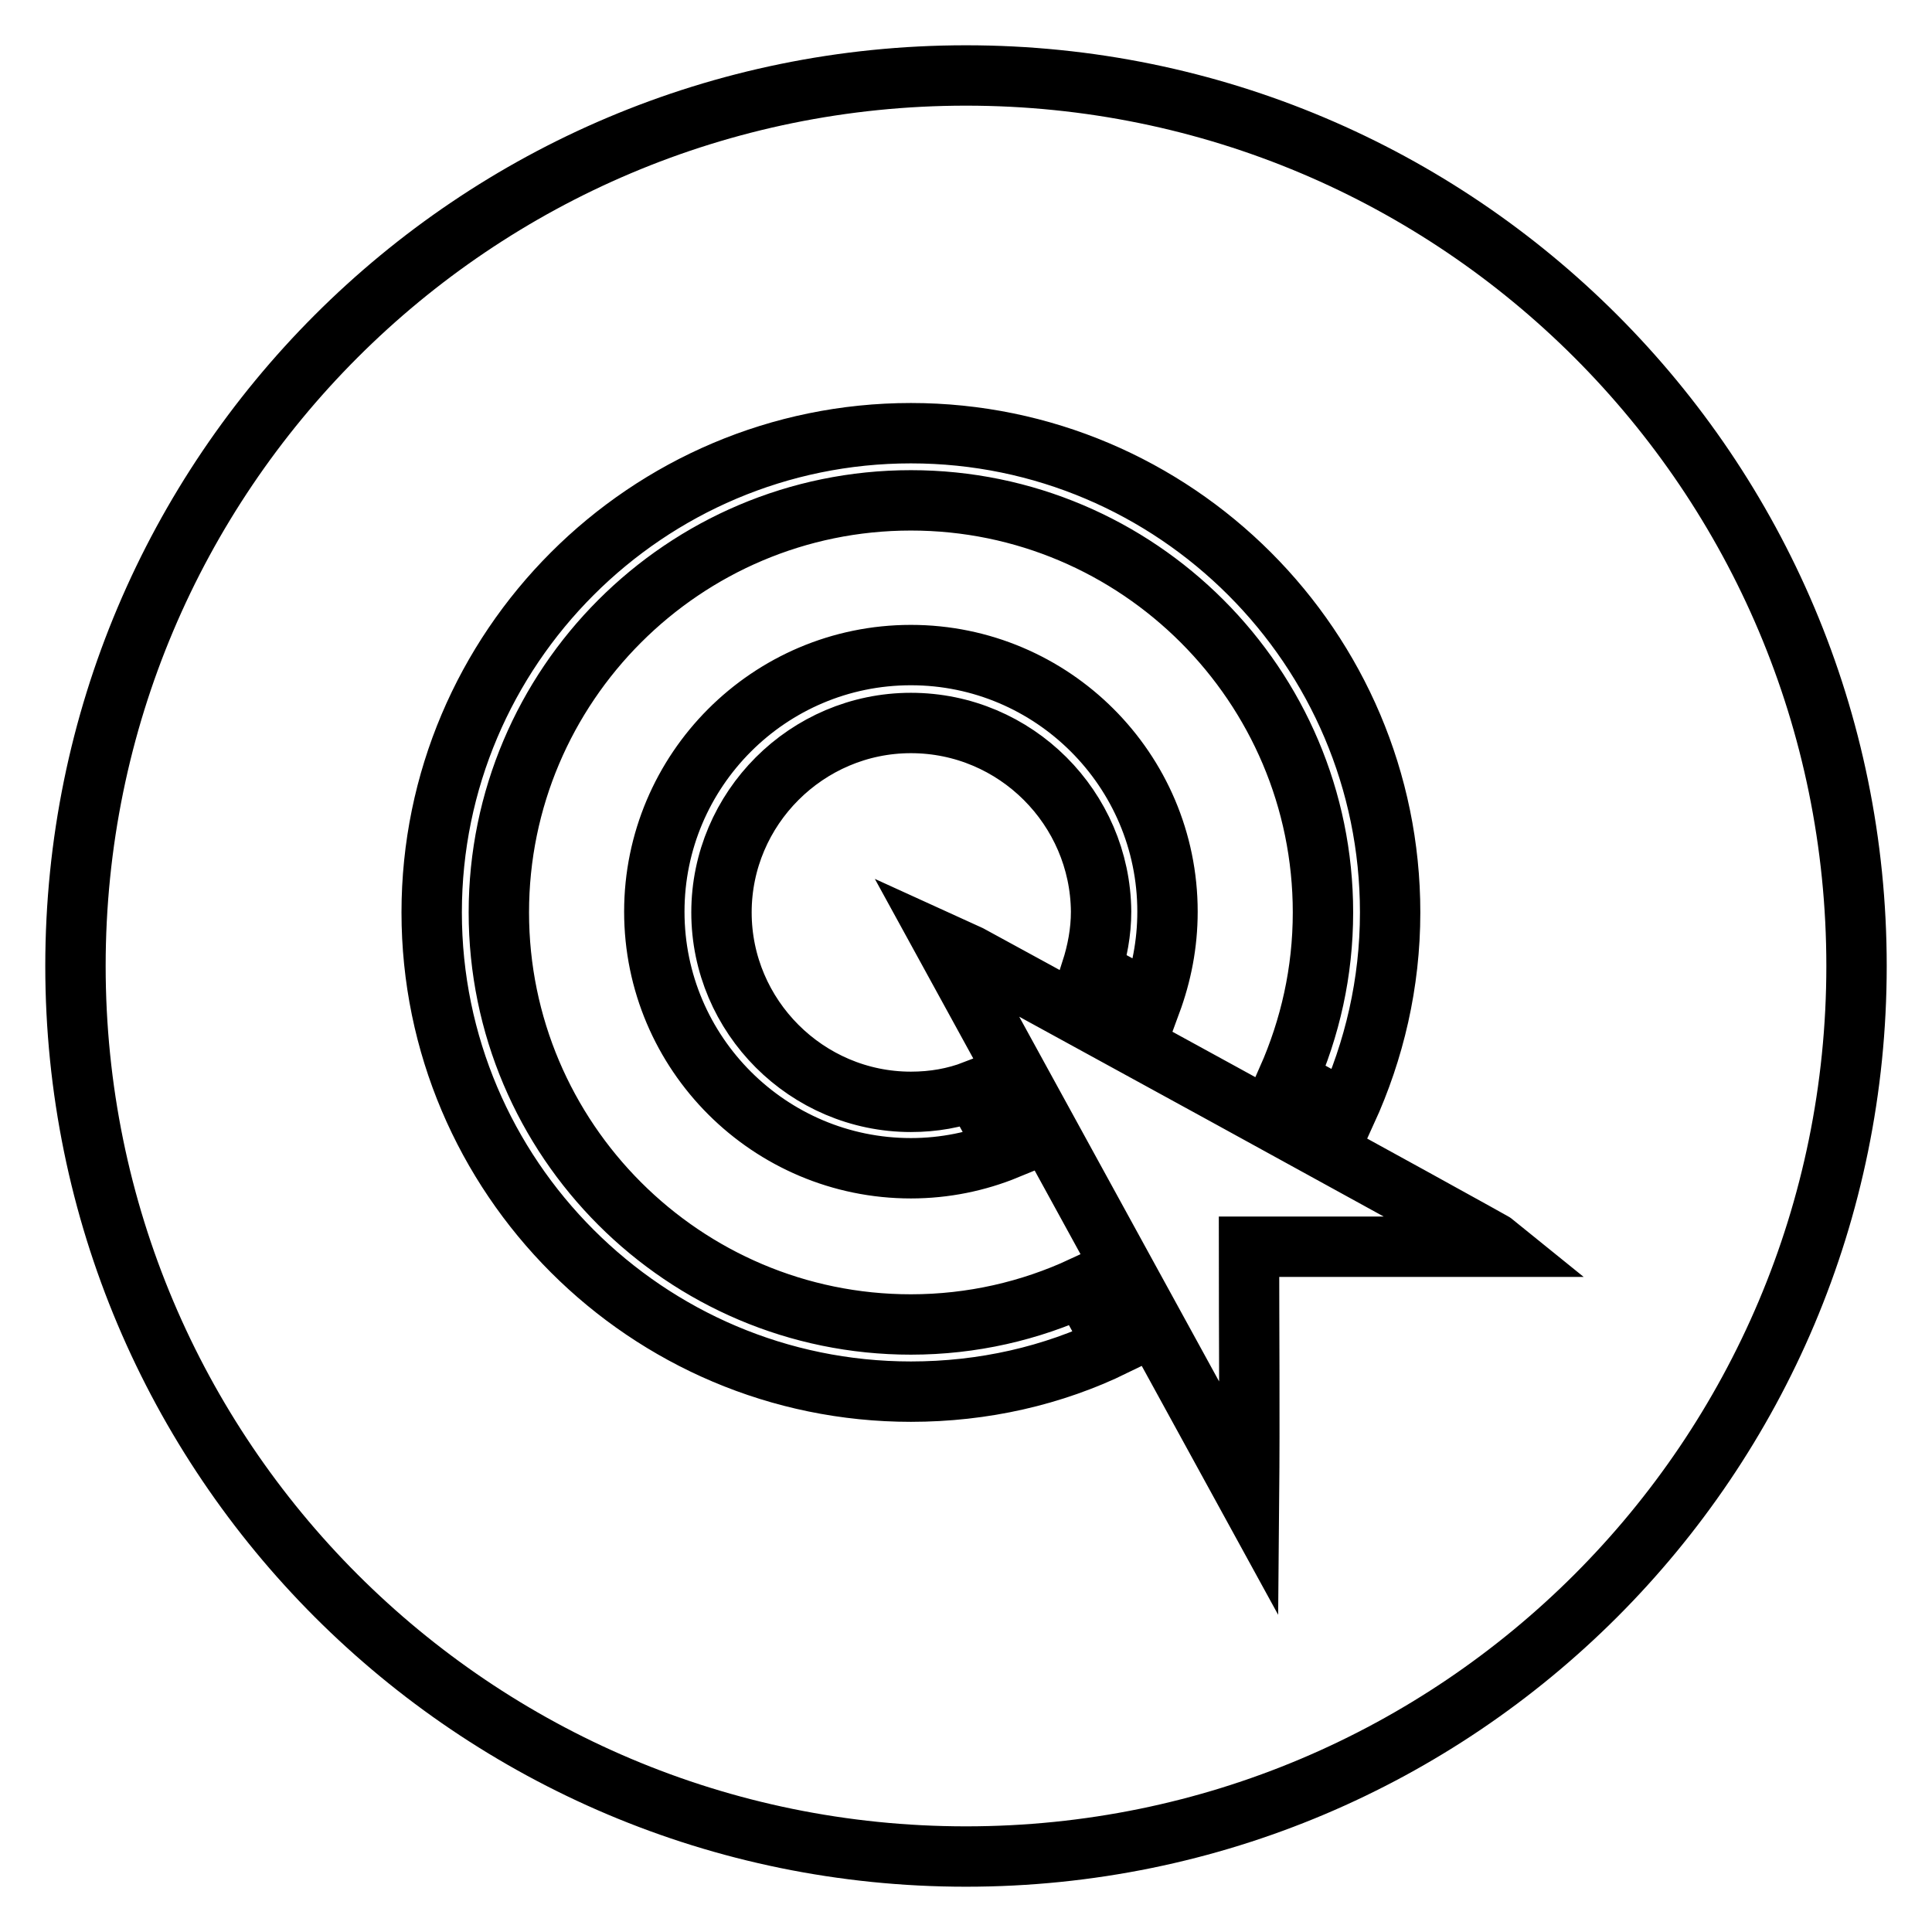 <?xml version="1.0" encoding="utf-8"?>
<!-- Svg Vector Icons : http://www.onlinewebfonts.com/icon -->
<!DOCTYPE svg PUBLIC "-//W3C//DTD SVG 1.1//EN" "http://www.w3.org/Graphics/SVG/1.1/DTD/svg11.dtd">
<svg version="1.1" xmlns="http://www.w3.org/2000/svg" xmlns:xlink="http://www.w3.org/1999/xlink" x="0px" y="0px" viewBox="0 0 256 256" enable-background="new 0 0 256 256" xml:space="preserve">
<g><g><g><path stroke-width="8" fill-opacity="0" stroke="#000000"  d="M128,10C62.8,10,10,62.8,10,128c0,65.2,52.8,118,118,118c65.2,0,118-52.8,118-118C246,62.8,193.2,10,128,10z M120.7,184.4c-35,0-63.5-28.5-63.5-63.5c0-35,28.5-63.5,63.5-63.5c35,0,63.5,28.5,63.5,63.5c0,9.4-2.1,18.3-5.8,26.4c-2.5-1.4-5.1-2.8-7.8-4.3c3-6.8,4.7-14.2,4.7-22.1c0-30.1-24.5-54.6-54.6-54.6c-30.1,0-54.6,24.5-54.6,54.6c0,30.1,24.5,54.6,54.6,54.6c8.1,0,15.8-1.8,22.7-5l4.3,7.8C139.5,182.3,130.3,184.4,120.7,184.4z M120.7,95.8c-13.8,0-25.1,11.3-25.1,25.1c0,13.8,11.3,25.1,25.1,25.1c3,0,5.8-0.5,8.4-1.5l4.3,7.8c-3.9,1.6-8.2,2.5-12.7,2.5c-18.7,0-34-15.2-34-34c0-18.7,15.2-34,34-34c18.7,0,34,15.2,34,34c0,4.3-0.8,8.3-2.2,12.1c-2.7-1.5-5.4-3-7.9-4.3c0.8-2.5,1.3-5.1,1.3-7.8C145.8,107.1,134.6,95.8,120.7,95.8z M165.5,198.6L125,124.7c0.7,0.3,73.2,40,73.8,40.5c-11.1,0-22.2,0-33.3,0C165.5,176.4,165.6,187.5,165.5,198.6z"/></g><g></g><g></g><g></g><g></g><g></g><g></g><g></g><g></g><g></g><g></g><g></g><g></g><g></g><g></g><g></g></g></g>
</svg>